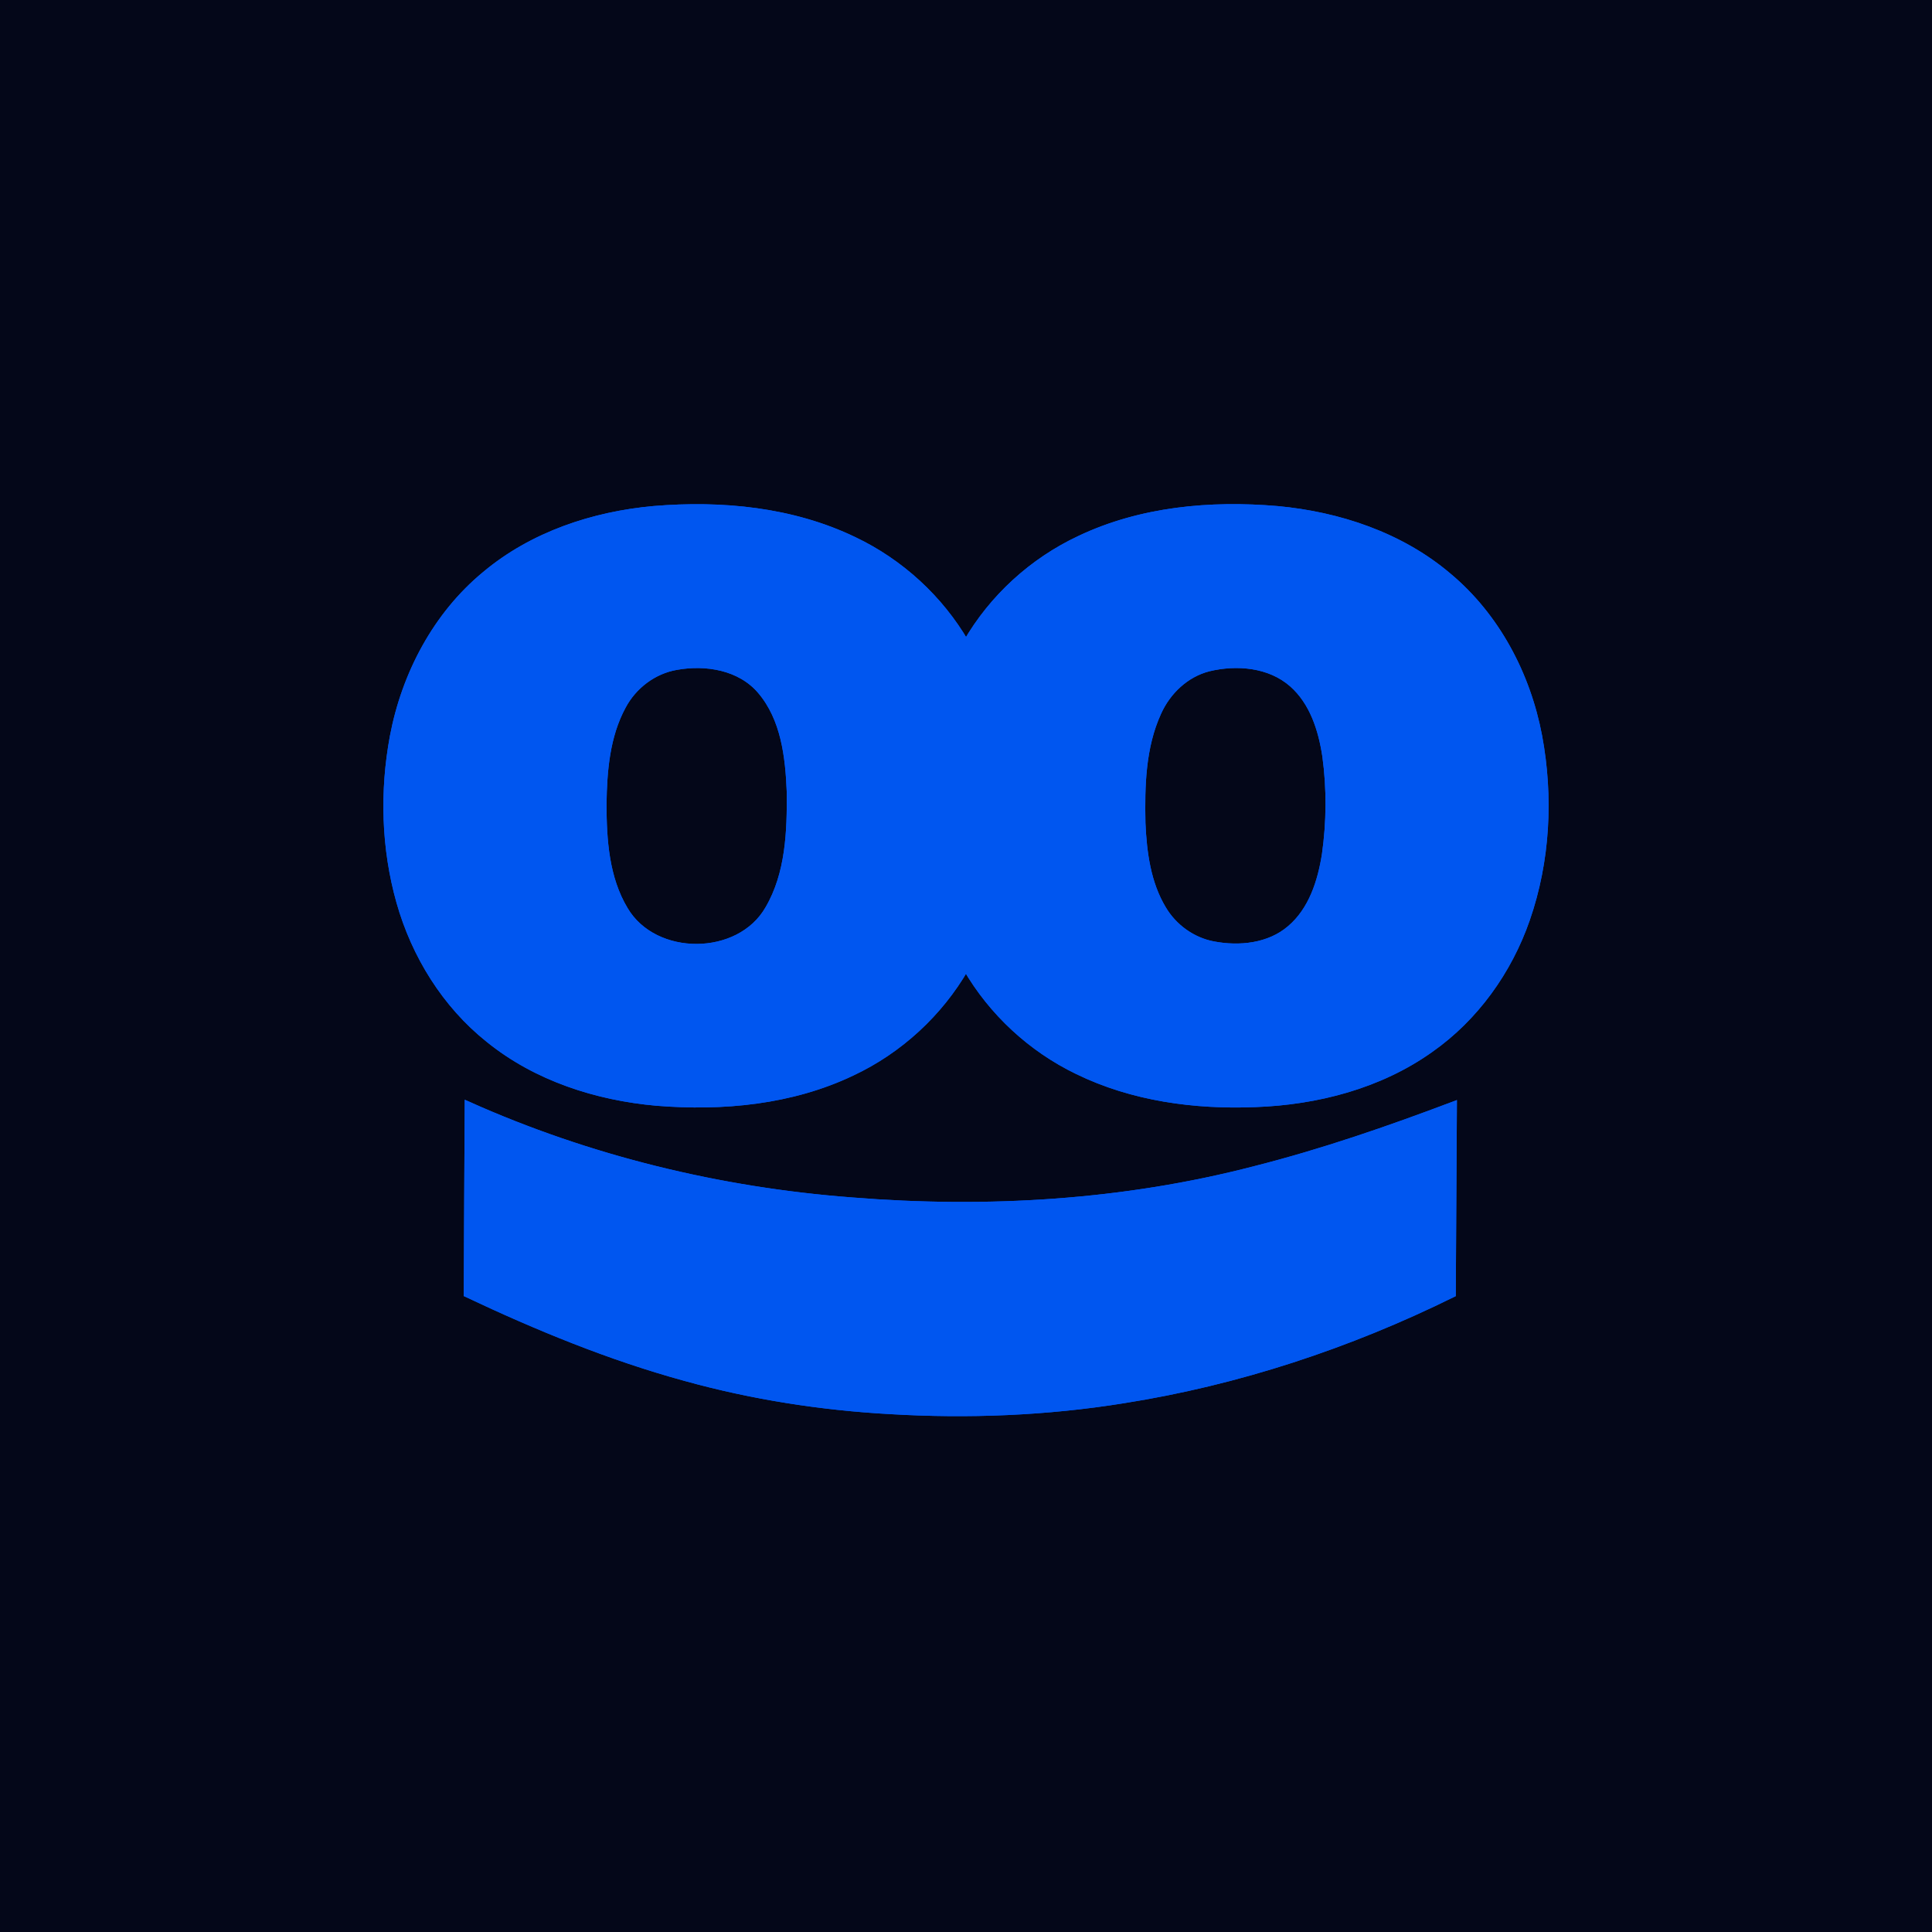 <svg width="40" height="40" viewBox="0 0 40 40" fill="none" xmlns="http://www.w3.org/2000/svg">
<g clip-path="url(#clip0_4002_1265)">
<rect width="40" height="40" fill="#040719"/>
<path d="M13.538 10.539C14.94 10.422 16.401 10.56 17.682 11.177C18.645 11.635 19.465 12.386 20.001 13.309C20.54 12.373 21.372 11.613 22.349 11.155C23.617 10.551 25.061 10.421 26.447 10.54C27.722 10.658 29.001 11.084 29.987 11.921C30.99 12.757 31.628 13.973 31.867 15.246C32.1 16.501 32.033 17.823 31.613 19.033C31.241 20.106 30.549 21.075 29.615 21.73C28.563 22.478 27.265 22.813 25.987 22.859C24.732 22.909 23.443 22.735 22.305 22.179C21.346 21.716 20.532 20.963 19.999 20.041C19.457 20.983 18.623 21.751 17.639 22.212C16.387 22.809 14.963 22.942 13.595 22.831C12.348 22.72 11.099 22.318 10.117 21.523C9.214 20.804 8.581 19.778 8.269 18.673C7.956 17.564 7.923 16.381 8.134 15.249C8.377 13.963 9.023 12.732 10.041 11.892C11.019 11.071 12.279 10.652 13.538 10.539ZM14.007 13.807C13.534 13.887 13.12 14.202 12.897 14.623C12.563 15.239 12.505 15.957 12.495 16.644C12.496 17.389 12.547 18.178 12.94 18.832C13.55 19.869 15.306 19.863 15.904 18.815C16.329 18.088 16.359 17.212 16.351 16.392C16.322 15.668 16.232 14.88 15.745 14.307C15.325 13.812 14.617 13.697 14.007 13.807ZM25.023 13.838C24.553 13.958 24.175 14.319 23.98 14.756C23.655 15.468 23.637 16.271 23.653 17.041C23.68 17.65 23.762 18.285 24.083 18.817C24.306 19.194 24.689 19.47 25.119 19.552C25.66 19.656 26.276 19.594 26.708 19.223C27.155 18.844 27.342 18.254 27.431 17.693C27.526 17.019 27.532 16.331 27.44 15.656C27.358 15.111 27.179 14.54 26.753 14.164C26.288 13.754 25.605 13.697 25.023 13.838Z" fill="#0056F0" stroke="#0056F0" stroke-width="0.125"/>
<path d="M9.684 22.865C12.193 23.988 14.899 24.647 17.638 24.854C20.43 25.079 23.268 24.911 25.984 24.204C27.384 23.849 28.751 23.376 30.101 22.866C30.094 24.176 30.084 25.486 30.078 26.796C27.928 27.857 25.627 28.618 23.257 28.991C21.666 29.247 20.045 29.311 18.436 29.216C17.001 29.137 15.573 28.914 14.188 28.53C12.626 28.102 11.125 27.484 9.664 26.794C9.669 25.484 9.677 24.174 9.684 22.865Z" fill="#0056F0" stroke="#0056F0" stroke-width="0.125"/>
<g style="mix-blend-mode:plus-lighter" filter="url(#filter0_f_4002_1265)">
<path d="M13.538 10.539C14.94 10.422 16.401 10.56 17.682 11.177C18.645 11.635 19.465 12.386 20.001 13.309C20.54 12.373 21.372 11.613 22.349 11.155C23.617 10.551 25.061 10.421 26.447 10.54C27.722 10.658 29.001 11.084 29.987 11.921C30.99 12.757 31.628 13.973 31.867 15.246C32.1 16.501 32.033 17.823 31.613 19.033C31.241 20.106 30.549 21.075 29.615 21.73C28.563 22.478 27.265 22.813 25.987 22.859C24.732 22.909 23.443 22.735 22.305 22.179C21.346 21.716 20.532 20.963 19.999 20.041C19.457 20.983 18.623 21.751 17.639 22.212C16.387 22.809 14.963 22.942 13.595 22.831C12.348 22.72 11.099 22.318 10.117 21.523C9.214 20.804 8.581 19.778 8.269 18.673C7.956 17.564 7.923 16.381 8.134 15.249C8.377 13.963 9.023 12.732 10.041 11.892C11.019 11.071 12.279 10.652 13.538 10.539ZM14.007 13.807C13.534 13.887 13.12 14.202 12.897 14.623C12.563 15.239 12.505 15.957 12.495 16.644C12.496 17.389 12.547 18.178 12.94 18.832C13.55 19.869 15.306 19.863 15.904 18.815C16.329 18.088 16.359 17.212 16.351 16.392C16.322 15.668 16.232 14.88 15.745 14.307C15.325 13.812 14.617 13.697 14.007 13.807ZM25.023 13.838C24.553 13.958 24.175 14.319 23.98 14.756C23.655 15.468 23.637 16.271 23.653 17.041C23.68 17.65 23.762 18.285 24.083 18.817C24.306 19.194 24.689 19.47 25.119 19.552C25.66 19.656 26.276 19.594 26.708 19.223C27.155 18.844 27.342 18.254 27.431 17.693C27.526 17.019 27.532 16.331 27.44 15.656C27.358 15.111 27.179 14.54 26.753 14.164C26.288 13.754 25.605 13.697 25.023 13.838Z" fill="#0056F0" stroke="#0056F0" stroke-width="0.125"/>
<path d="M9.684 22.865C12.193 23.988 14.899 24.647 17.638 24.854C20.43 25.079 23.268 24.911 25.984 24.204C27.384 23.849 28.751 23.376 30.101 22.866C30.094 24.176 30.084 25.486 30.078 26.796C27.928 27.857 25.627 28.618 23.257 28.991C21.666 29.247 20.045 29.311 18.436 29.216C17.001 29.137 15.573 28.914 14.188 28.53C12.626 28.102 11.125 27.484 9.664 26.794C9.669 25.484 9.677 24.174 9.684 22.865Z" fill="#0056F0" stroke="#0056F0" stroke-width="0.125"/>
</g>
</g>
<defs>
<filter id="filter0_f_4002_1265" x="-12.062" y="-12.5" width="64.125" height="65" filterUnits="userSpaceOnUse" color-interpolation-filters="sRGB">
<feFlood flood-opacity="0" result="BackgroundImageFix"/>
<feBlend mode="normal" in="SourceGraphic" in2="BackgroundImageFix" result="shape"/>
<feGaussianBlur stdDeviation="10" result="effect1_foregroundBlur_4002_1265"/>
</filter>
<clipPath id="clip0_4002_1265">
<rect width="40" height="40" fill="white"/>
</clipPath>
</defs>
</svg>

